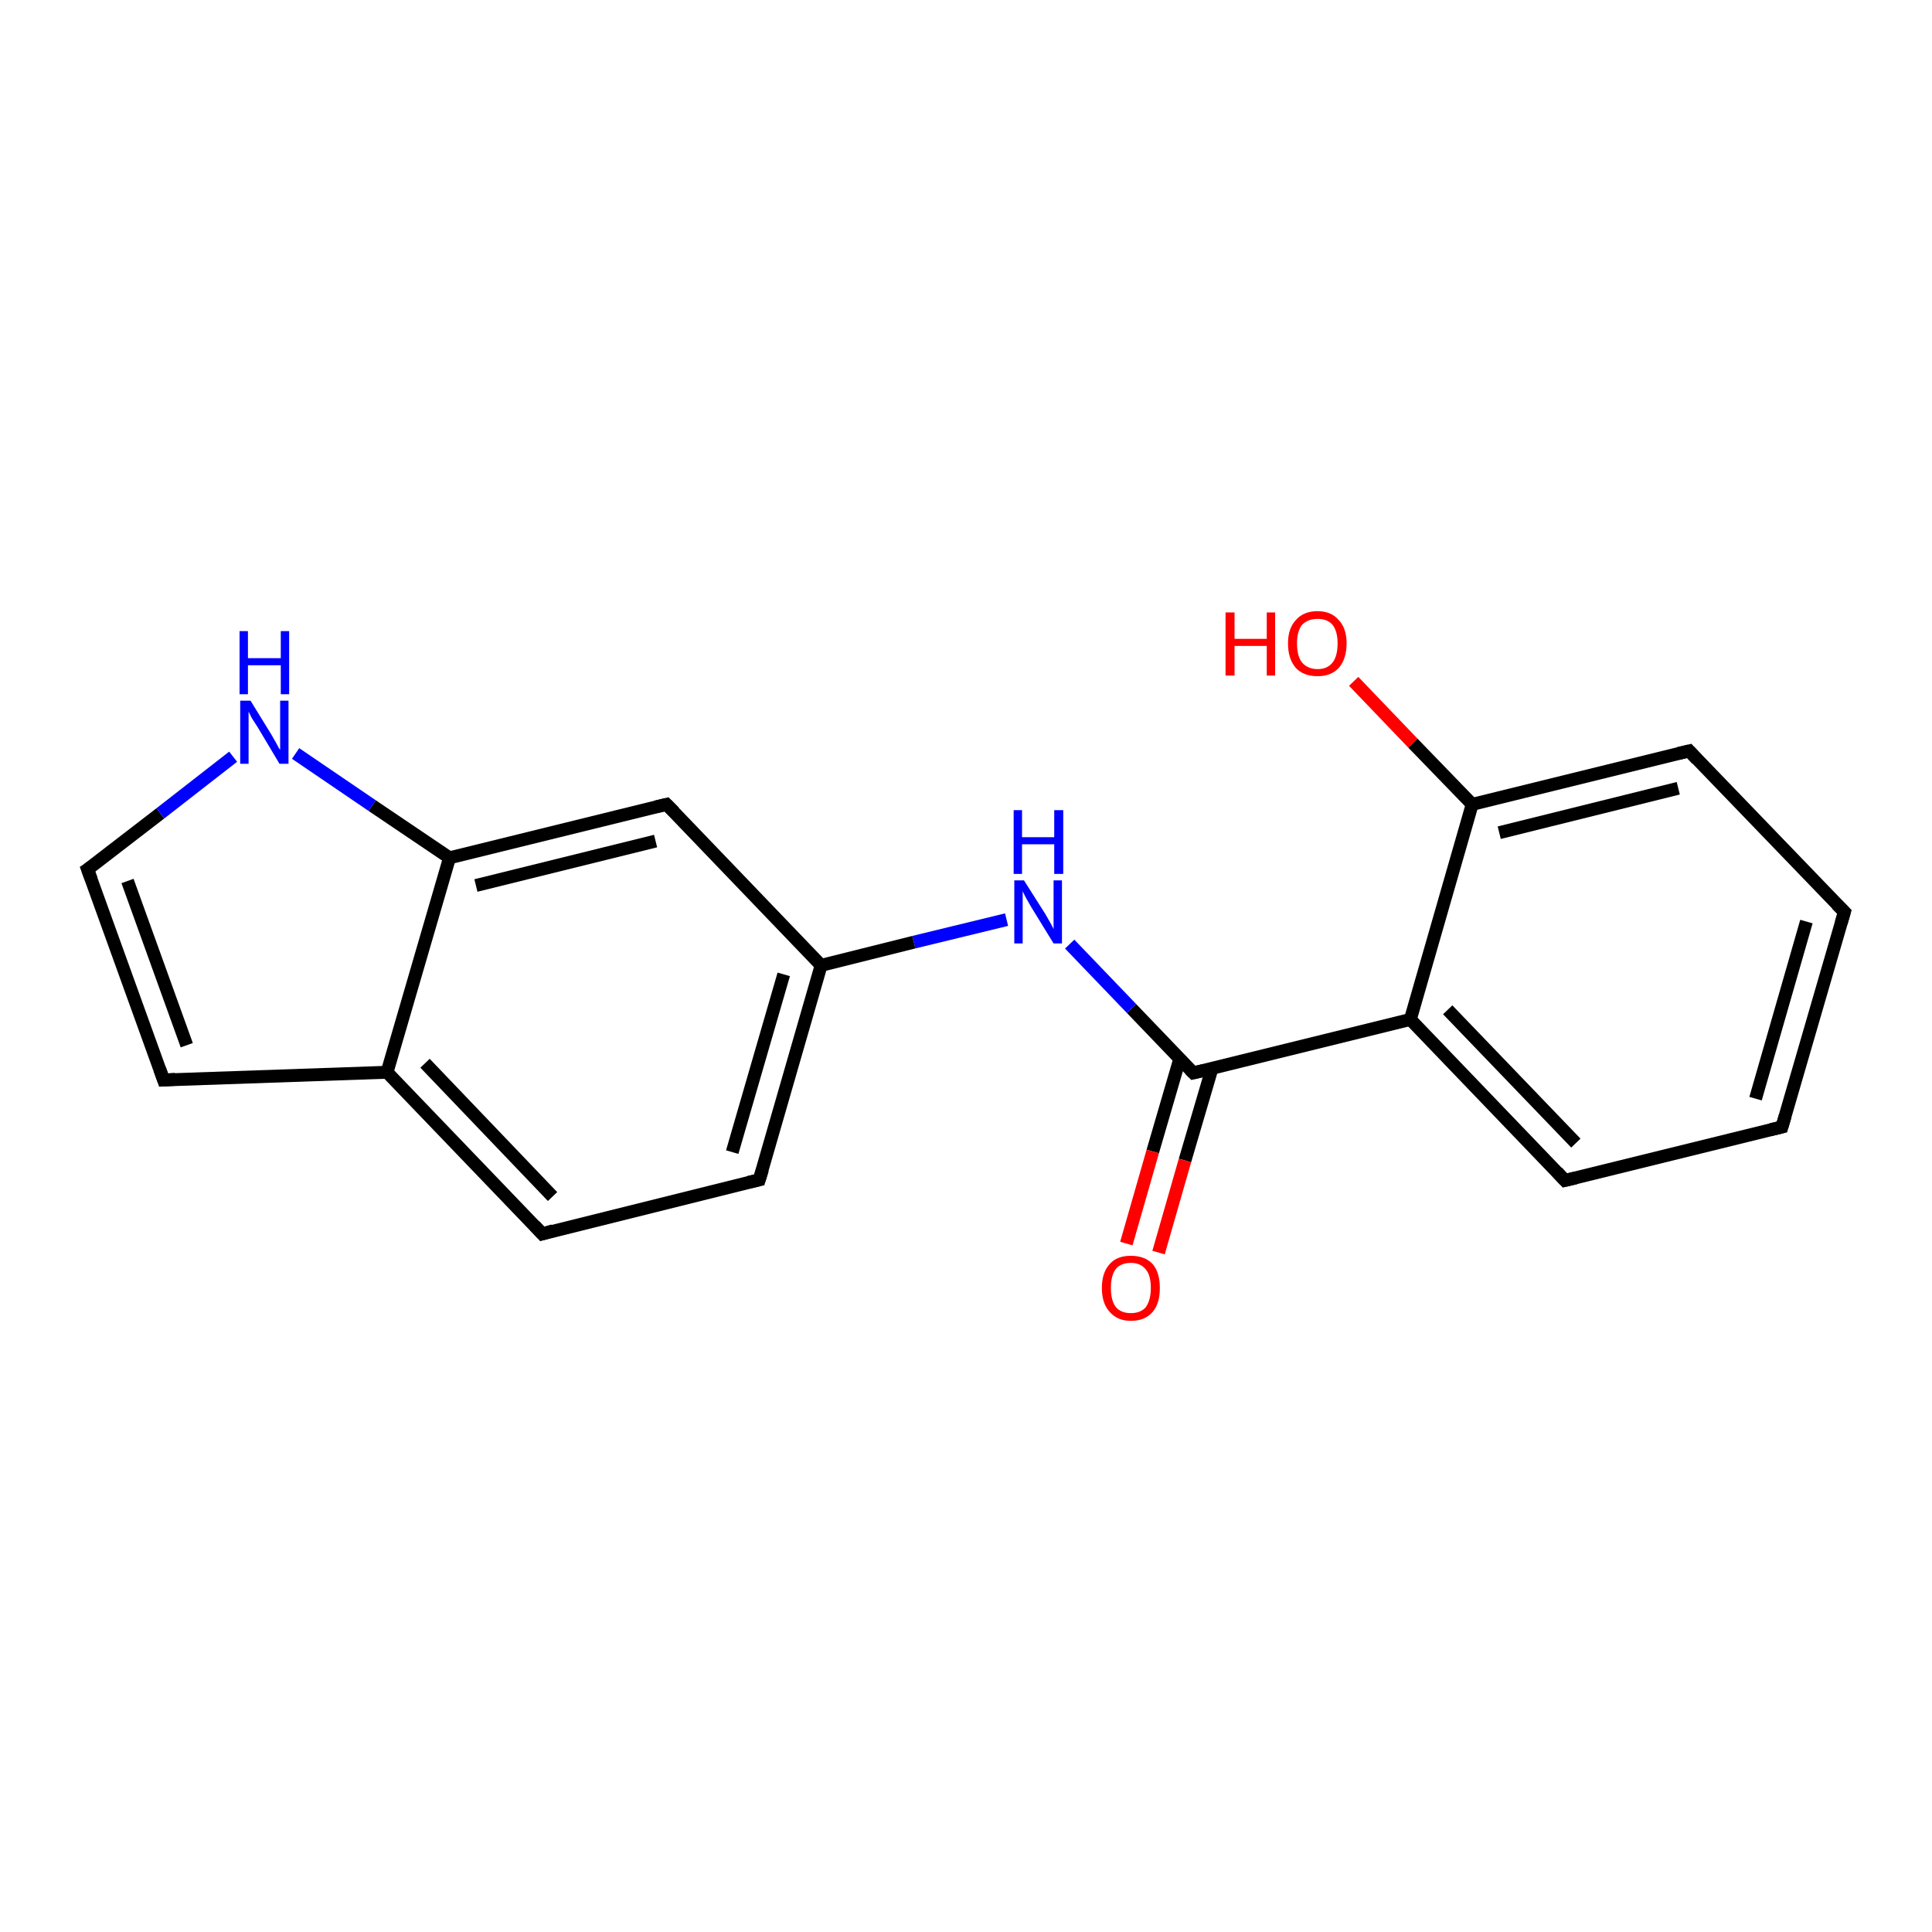 <?xml version='1.0' encoding='iso-8859-1'?>
<svg version='1.1' baseProfile='full'
              xmlns='http://www.w3.org/2000/svg'
                      xmlns:rdkit='http://www.rdkit.org/xml'
                      xmlns:xlink='http://www.w3.org/1999/xlink'
                  xml:space='preserve'
width='300px' height='300px' viewBox='0 0 300 300'>
<!-- END OF HEADER -->
<rect style='opacity:1.0;fill:#FFFFFF;stroke:none' width='300.0' height='300.0' x='0.0' y='0.0'> </rect>
<path class='bond-0 atom-0 atom-1' d='M 210.2,105.8 L 219.4,115.4' style='fill:none;fill-rule:evenodd;stroke:#FF0000;stroke-width:2.0px;stroke-linecap:butt;stroke-linejoin:miter;stroke-opacity:1' />
<path class='bond-0 atom-0 atom-1' d='M 219.4,115.4 L 228.6,124.9' style='fill:none;fill-rule:evenodd;stroke:#000000;stroke-width:2.0px;stroke-linecap:butt;stroke-linejoin:miter;stroke-opacity:1' />
<path class='bond-1 atom-1 atom-2' d='M 228.6,124.9 L 262.3,116.6' style='fill:none;fill-rule:evenodd;stroke:#000000;stroke-width:2.0px;stroke-linecap:butt;stroke-linejoin:miter;stroke-opacity:1' />
<path class='bond-1 atom-1 atom-2' d='M 232.8,129.3 L 260.6,122.4' style='fill:none;fill-rule:evenodd;stroke:#000000;stroke-width:2.0px;stroke-linecap:butt;stroke-linejoin:miter;stroke-opacity:1' />
<path class='bond-2 atom-2 atom-3' d='M 262.3,116.6 L 286.4,141.6' style='fill:none;fill-rule:evenodd;stroke:#000000;stroke-width:2.0px;stroke-linecap:butt;stroke-linejoin:miter;stroke-opacity:1' />
<path class='bond-3 atom-3 atom-4' d='M 286.4,141.6 L 276.7,175.0' style='fill:none;fill-rule:evenodd;stroke:#000000;stroke-width:2.0px;stroke-linecap:butt;stroke-linejoin:miter;stroke-opacity:1' />
<path class='bond-3 atom-3 atom-4' d='M 280.5,143.1 L 272.6,170.6' style='fill:none;fill-rule:evenodd;stroke:#000000;stroke-width:2.0px;stroke-linecap:butt;stroke-linejoin:miter;stroke-opacity:1' />
<path class='bond-4 atom-4 atom-5' d='M 276.7,175.0 L 243.0,183.3' style='fill:none;fill-rule:evenodd;stroke:#000000;stroke-width:2.0px;stroke-linecap:butt;stroke-linejoin:miter;stroke-opacity:1' />
<path class='bond-5 atom-5 atom-6' d='M 243.0,183.3 L 219.0,158.3' style='fill:none;fill-rule:evenodd;stroke:#000000;stroke-width:2.0px;stroke-linecap:butt;stroke-linejoin:miter;stroke-opacity:1' />
<path class='bond-5 atom-5 atom-6' d='M 244.7,177.5 L 224.8,156.8' style='fill:none;fill-rule:evenodd;stroke:#000000;stroke-width:2.0px;stroke-linecap:butt;stroke-linejoin:miter;stroke-opacity:1' />
<path class='bond-6 atom-6 atom-7' d='M 219.0,158.3 L 185.3,166.6' style='fill:none;fill-rule:evenodd;stroke:#000000;stroke-width:2.0px;stroke-linecap:butt;stroke-linejoin:miter;stroke-opacity:1' />
<path class='bond-7 atom-7 atom-8' d='M 183.2,164.4 L 179.0,178.8' style='fill:none;fill-rule:evenodd;stroke:#000000;stroke-width:2.0px;stroke-linecap:butt;stroke-linejoin:miter;stroke-opacity:1' />
<path class='bond-7 atom-7 atom-8' d='M 179.0,178.8 L 174.9,193.1' style='fill:none;fill-rule:evenodd;stroke:#FF0000;stroke-width:2.0px;stroke-linecap:butt;stroke-linejoin:miter;stroke-opacity:1' />
<path class='bond-7 atom-7 atom-8' d='M 188.2,165.9 L 184.0,180.2' style='fill:none;fill-rule:evenodd;stroke:#000000;stroke-width:2.0px;stroke-linecap:butt;stroke-linejoin:miter;stroke-opacity:1' />
<path class='bond-7 atom-7 atom-8' d='M 184.0,180.2 L 179.9,194.5' style='fill:none;fill-rule:evenodd;stroke:#FF0000;stroke-width:2.0px;stroke-linecap:butt;stroke-linejoin:miter;stroke-opacity:1' />
<path class='bond-8 atom-7 atom-9' d='M 185.3,166.6 L 175.7,156.6' style='fill:none;fill-rule:evenodd;stroke:#000000;stroke-width:2.0px;stroke-linecap:butt;stroke-linejoin:miter;stroke-opacity:1' />
<path class='bond-8 atom-7 atom-9' d='M 175.7,156.6 L 166.1,146.6' style='fill:none;fill-rule:evenodd;stroke:#0000FF;stroke-width:2.0px;stroke-linecap:butt;stroke-linejoin:miter;stroke-opacity:1' />
<path class='bond-9 atom-9 atom-10' d='M 156.3,142.8 L 141.9,146.3' style='fill:none;fill-rule:evenodd;stroke:#0000FF;stroke-width:2.0px;stroke-linecap:butt;stroke-linejoin:miter;stroke-opacity:1' />
<path class='bond-9 atom-9 atom-10' d='M 141.9,146.3 L 127.5,149.9' style='fill:none;fill-rule:evenodd;stroke:#000000;stroke-width:2.0px;stroke-linecap:butt;stroke-linejoin:miter;stroke-opacity:1' />
<path class='bond-10 atom-10 atom-11' d='M 127.5,149.9 L 117.9,183.2' style='fill:none;fill-rule:evenodd;stroke:#000000;stroke-width:2.0px;stroke-linecap:butt;stroke-linejoin:miter;stroke-opacity:1' />
<path class='bond-10 atom-10 atom-11' d='M 121.7,151.3 L 113.7,178.9' style='fill:none;fill-rule:evenodd;stroke:#000000;stroke-width:2.0px;stroke-linecap:butt;stroke-linejoin:miter;stroke-opacity:1' />
<path class='bond-11 atom-11 atom-12' d='M 117.9,183.2 L 84.2,191.6' style='fill:none;fill-rule:evenodd;stroke:#000000;stroke-width:2.0px;stroke-linecap:butt;stroke-linejoin:miter;stroke-opacity:1' />
<path class='bond-12 atom-12 atom-13' d='M 84.2,191.6 L 60.1,166.5' style='fill:none;fill-rule:evenodd;stroke:#000000;stroke-width:2.0px;stroke-linecap:butt;stroke-linejoin:miter;stroke-opacity:1' />
<path class='bond-12 atom-12 atom-13' d='M 85.8,185.8 L 66.0,165.1' style='fill:none;fill-rule:evenodd;stroke:#000000;stroke-width:2.0px;stroke-linecap:butt;stroke-linejoin:miter;stroke-opacity:1' />
<path class='bond-13 atom-13 atom-14' d='M 60.1,166.5 L 25.4,167.7' style='fill:none;fill-rule:evenodd;stroke:#000000;stroke-width:2.0px;stroke-linecap:butt;stroke-linejoin:miter;stroke-opacity:1' />
<path class='bond-14 atom-14 atom-15' d='M 25.4,167.7 L 13.6,135.0' style='fill:none;fill-rule:evenodd;stroke:#000000;stroke-width:2.0px;stroke-linecap:butt;stroke-linejoin:miter;stroke-opacity:1' />
<path class='bond-14 atom-14 atom-15' d='M 29.0,162.3 L 19.8,136.8' style='fill:none;fill-rule:evenodd;stroke:#000000;stroke-width:2.0px;stroke-linecap:butt;stroke-linejoin:miter;stroke-opacity:1' />
<path class='bond-15 atom-15 atom-16' d='M 13.6,135.0 L 24.9,126.3' style='fill:none;fill-rule:evenodd;stroke:#000000;stroke-width:2.0px;stroke-linecap:butt;stroke-linejoin:miter;stroke-opacity:1' />
<path class='bond-15 atom-15 atom-16' d='M 24.9,126.3 L 36.2,117.5' style='fill:none;fill-rule:evenodd;stroke:#0000FF;stroke-width:2.0px;stroke-linecap:butt;stroke-linejoin:miter;stroke-opacity:1' />
<path class='bond-16 atom-16 atom-17' d='M 45.9,117.0 L 57.8,125.1' style='fill:none;fill-rule:evenodd;stroke:#0000FF;stroke-width:2.0px;stroke-linecap:butt;stroke-linejoin:miter;stroke-opacity:1' />
<path class='bond-16 atom-16 atom-17' d='M 57.8,125.1 L 69.8,133.2' style='fill:none;fill-rule:evenodd;stroke:#000000;stroke-width:2.0px;stroke-linecap:butt;stroke-linejoin:miter;stroke-opacity:1' />
<path class='bond-17 atom-17 atom-18' d='M 69.8,133.2 L 103.5,124.9' style='fill:none;fill-rule:evenodd;stroke:#000000;stroke-width:2.0px;stroke-linecap:butt;stroke-linejoin:miter;stroke-opacity:1' />
<path class='bond-17 atom-17 atom-18' d='M 73.9,137.5 L 101.8,130.6' style='fill:none;fill-rule:evenodd;stroke:#000000;stroke-width:2.0px;stroke-linecap:butt;stroke-linejoin:miter;stroke-opacity:1' />
<path class='bond-18 atom-6 atom-1' d='M 219.0,158.3 L 228.6,124.9' style='fill:none;fill-rule:evenodd;stroke:#000000;stroke-width:2.0px;stroke-linecap:butt;stroke-linejoin:miter;stroke-opacity:1' />
<path class='bond-19 atom-18 atom-10' d='M 103.5,124.9 L 127.5,149.9' style='fill:none;fill-rule:evenodd;stroke:#000000;stroke-width:2.0px;stroke-linecap:butt;stroke-linejoin:miter;stroke-opacity:1' />
<path class='bond-20 atom-17 atom-13' d='M 69.8,133.2 L 60.1,166.5' style='fill:none;fill-rule:evenodd;stroke:#000000;stroke-width:2.0px;stroke-linecap:butt;stroke-linejoin:miter;stroke-opacity:1' />
<path d='M 260.6,117.0 L 262.3,116.6 L 263.5,117.9' style='fill:none;stroke:#000000;stroke-width:2.0px;stroke-linecap:butt;stroke-linejoin:miter;stroke-opacity:1;' />
<path d='M 285.2,140.4 L 286.4,141.6 L 285.9,143.3' style='fill:none;stroke:#000000;stroke-width:2.0px;stroke-linecap:butt;stroke-linejoin:miter;stroke-opacity:1;' />
<path d='M 277.2,173.3 L 276.7,175.0 L 275.0,175.4' style='fill:none;stroke:#000000;stroke-width:2.0px;stroke-linecap:butt;stroke-linejoin:miter;stroke-opacity:1;' />
<path d='M 244.7,182.9 L 243.0,183.3 L 241.8,182.0' style='fill:none;stroke:#000000;stroke-width:2.0px;stroke-linecap:butt;stroke-linejoin:miter;stroke-opacity:1;' />
<path d='M 187.0,166.2 L 185.3,166.6 L 184.8,166.1' style='fill:none;stroke:#000000;stroke-width:2.0px;stroke-linecap:butt;stroke-linejoin:miter;stroke-opacity:1;' />
<path d='M 118.4,181.6 L 117.9,183.2 L 116.2,183.6' style='fill:none;stroke:#000000;stroke-width:2.0px;stroke-linecap:butt;stroke-linejoin:miter;stroke-opacity:1;' />
<path d='M 85.9,191.1 L 84.2,191.6 L 83.0,190.3' style='fill:none;stroke:#000000;stroke-width:2.0px;stroke-linecap:butt;stroke-linejoin:miter;stroke-opacity:1;' />
<path d='M 27.2,167.6 L 25.4,167.7 L 24.8,166.0' style='fill:none;stroke:#000000;stroke-width:2.0px;stroke-linecap:butt;stroke-linejoin:miter;stroke-opacity:1;' />
<path d='M 14.2,136.6 L 13.6,135.0 L 14.2,134.6' style='fill:none;stroke:#000000;stroke-width:2.0px;stroke-linecap:butt;stroke-linejoin:miter;stroke-opacity:1;' />
<path d='M 101.8,125.3 L 103.5,124.9 L 104.7,126.1' style='fill:none;stroke:#000000;stroke-width:2.0px;stroke-linecap:butt;stroke-linejoin:miter;stroke-opacity:1;' />
<path class='atom-0' d='M 190.3 95.1
L 191.7 95.1
L 191.7 99.2
L 196.7 99.2
L 196.7 95.1
L 198.0 95.1
L 198.0 104.9
L 196.7 104.9
L 196.7 100.3
L 191.7 100.3
L 191.7 104.9
L 190.3 104.9
L 190.3 95.1
' fill='#FF0000'/>
<path class='atom-0' d='M 200.0 99.9
Q 200.0 97.6, 201.2 96.3
Q 202.4 94.9, 204.6 94.9
Q 206.7 94.9, 207.9 96.3
Q 209.1 97.6, 209.1 99.9
Q 209.1 102.3, 207.9 103.7
Q 206.7 105.0, 204.6 105.0
Q 202.4 105.0, 201.2 103.7
Q 200.0 102.3, 200.0 99.9
M 204.6 103.9
Q 206.1 103.9, 206.9 102.9
Q 207.7 101.9, 207.7 99.9
Q 207.7 98.0, 206.9 97.0
Q 206.1 96.1, 204.6 96.1
Q 203.1 96.1, 202.2 97.0
Q 201.4 98.0, 201.4 99.9
Q 201.4 101.9, 202.2 102.9
Q 203.1 103.9, 204.6 103.9
' fill='#FF0000'/>
<path class='atom-8' d='M 171.1 200.0
Q 171.1 197.6, 172.3 196.3
Q 173.4 195.0, 175.6 195.0
Q 177.8 195.0, 179.0 196.3
Q 180.1 197.6, 180.1 200.0
Q 180.1 202.4, 179.0 203.7
Q 177.8 205.1, 175.6 205.1
Q 173.5 205.1, 172.3 203.7
Q 171.1 202.4, 171.1 200.0
M 175.6 203.9
Q 177.1 203.9, 177.9 203.0
Q 178.7 201.9, 178.7 200.0
Q 178.7 198.0, 177.9 197.1
Q 177.1 196.1, 175.6 196.1
Q 174.1 196.1, 173.3 197.0
Q 172.5 198.0, 172.5 200.0
Q 172.5 202.0, 173.3 203.0
Q 174.1 203.9, 175.6 203.9
' fill='#FF0000'/>
<path class='atom-9' d='M 159.0 136.7
L 162.3 141.9
Q 162.6 142.4, 163.1 143.3
Q 163.6 144.2, 163.6 144.3
L 163.6 136.7
L 164.9 136.7
L 164.9 146.5
L 163.6 146.5
L 160.1 140.8
Q 159.7 140.1, 159.3 139.4
Q 158.9 138.6, 158.8 138.4
L 158.8 146.5
L 157.5 146.5
L 157.5 136.7
L 159.0 136.7
' fill='#0000FF'/>
<path class='atom-9' d='M 157.4 125.8
L 158.7 125.8
L 158.7 130.0
L 163.7 130.0
L 163.7 125.8
L 165.1 125.8
L 165.1 135.7
L 163.7 135.7
L 163.7 131.1
L 158.7 131.1
L 158.7 135.7
L 157.4 135.7
L 157.4 125.8
' fill='#0000FF'/>
<path class='atom-16' d='M 38.9 108.8
L 42.1 114.0
Q 42.4 114.5, 42.9 115.4
Q 43.4 116.4, 43.5 116.4
L 43.5 108.8
L 44.8 108.8
L 44.8 118.6
L 43.4 118.6
L 40.0 112.9
Q 39.6 112.3, 39.1 111.5
Q 38.7 110.7, 38.6 110.5
L 38.6 118.6
L 37.3 118.6
L 37.3 108.8
L 38.9 108.8
' fill='#0000FF'/>
<path class='atom-16' d='M 37.2 98.0
L 38.5 98.0
L 38.5 102.2
L 43.6 102.2
L 43.6 98.0
L 44.9 98.0
L 44.9 107.8
L 43.6 107.8
L 43.6 103.3
L 38.5 103.3
L 38.5 107.8
L 37.2 107.8
L 37.2 98.0
' fill='#0000FF'/>
</svg>
